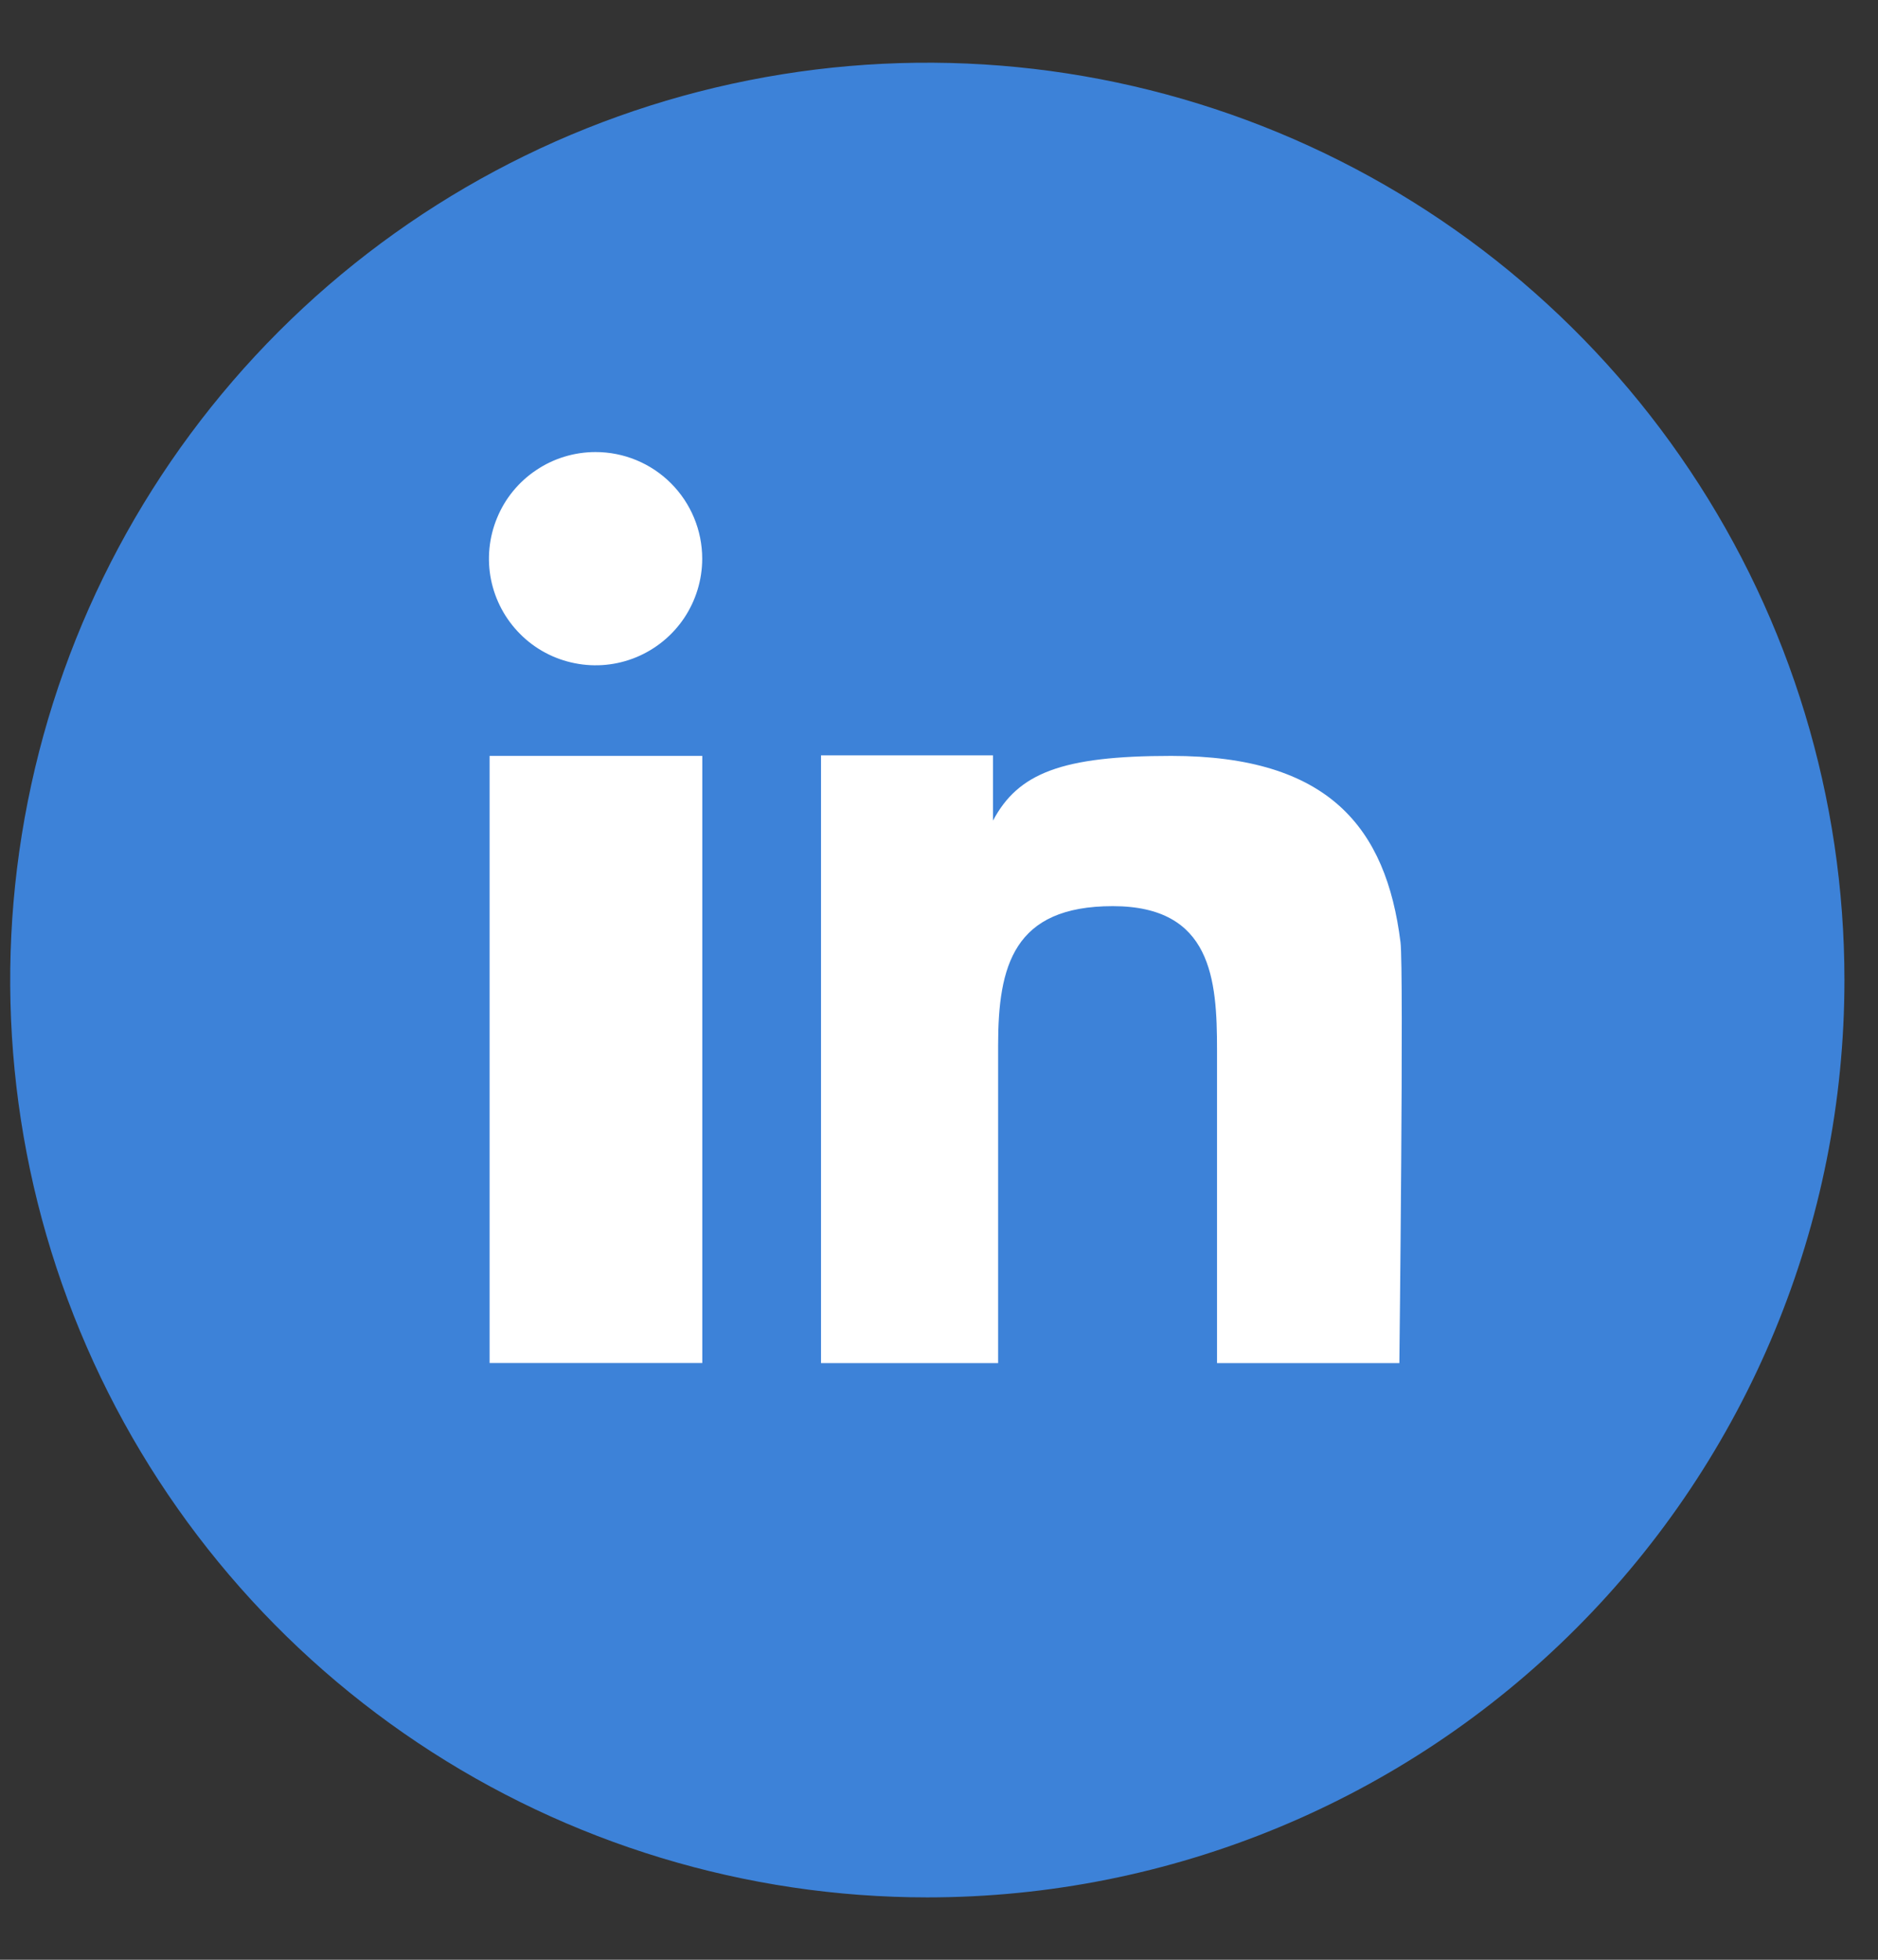 <svg width="23" height="24" viewBox="0 0 23 24" fill="none" xmlns="http://www.w3.org/2000/svg">
<rect x="0" y="0" width="23" height="24" fill="#333333" stroke="none"/>
<path d="M22.589 12.002C22.589 9.78 21.931 7.608 20.696 5.761C19.462 3.913 17.708 2.474 15.655 1.623C13.603 0.773 11.345 0.55 9.166 0.984C6.987 1.417 4.986 2.487 3.415 4.058C1.844 5.63 0.774 7.631 0.341 9.811C-0.093 11.99 0.13 14.248 0.98 16.301C1.83 18.354 3.27 20.109 5.117 21.343C6.964 22.577 9.136 23.236 11.357 23.236C14.336 23.236 17.193 22.053 19.299 19.946C21.406 17.839 22.589 14.982 22.589 12.002Z" fill="#3D82D8"/>
<path d="M8.601 9.257H5.996V16.692H8.601V9.257Z" fill="white"/>
<path d="M7.294 5.536C7.036 5.536 6.783 5.612 6.569 5.756C6.354 5.899 6.186 6.103 6.088 6.342C5.989 6.58 5.963 6.843 6.013 7.096C6.064 7.35 6.188 7.582 6.371 7.765C6.553 7.948 6.786 8.072 7.039 8.122C7.293 8.173 7.555 8.147 7.794 8.048C8.032 7.949 8.236 7.782 8.38 7.567C8.523 7.352 8.6 7.1 8.6 6.842C8.6 6.495 8.462 6.163 8.217 5.918C7.972 5.673 7.64 5.536 7.294 5.536Z" fill="white"/>
<path d="M17.152 11.539C16.977 10.135 16.274 9.257 14.344 9.257C13.003 9.257 12.47 9.468 12.161 10.05V9.25H10.055V16.693H12.224V12.803C12.224 11.827 12.413 11.097 13.628 11.097C14.842 11.097 14.905 11.995 14.905 12.859V16.693H17.138C17.138 16.693 17.194 11.869 17.152 11.539Z" fill="white"/>
</svg>
